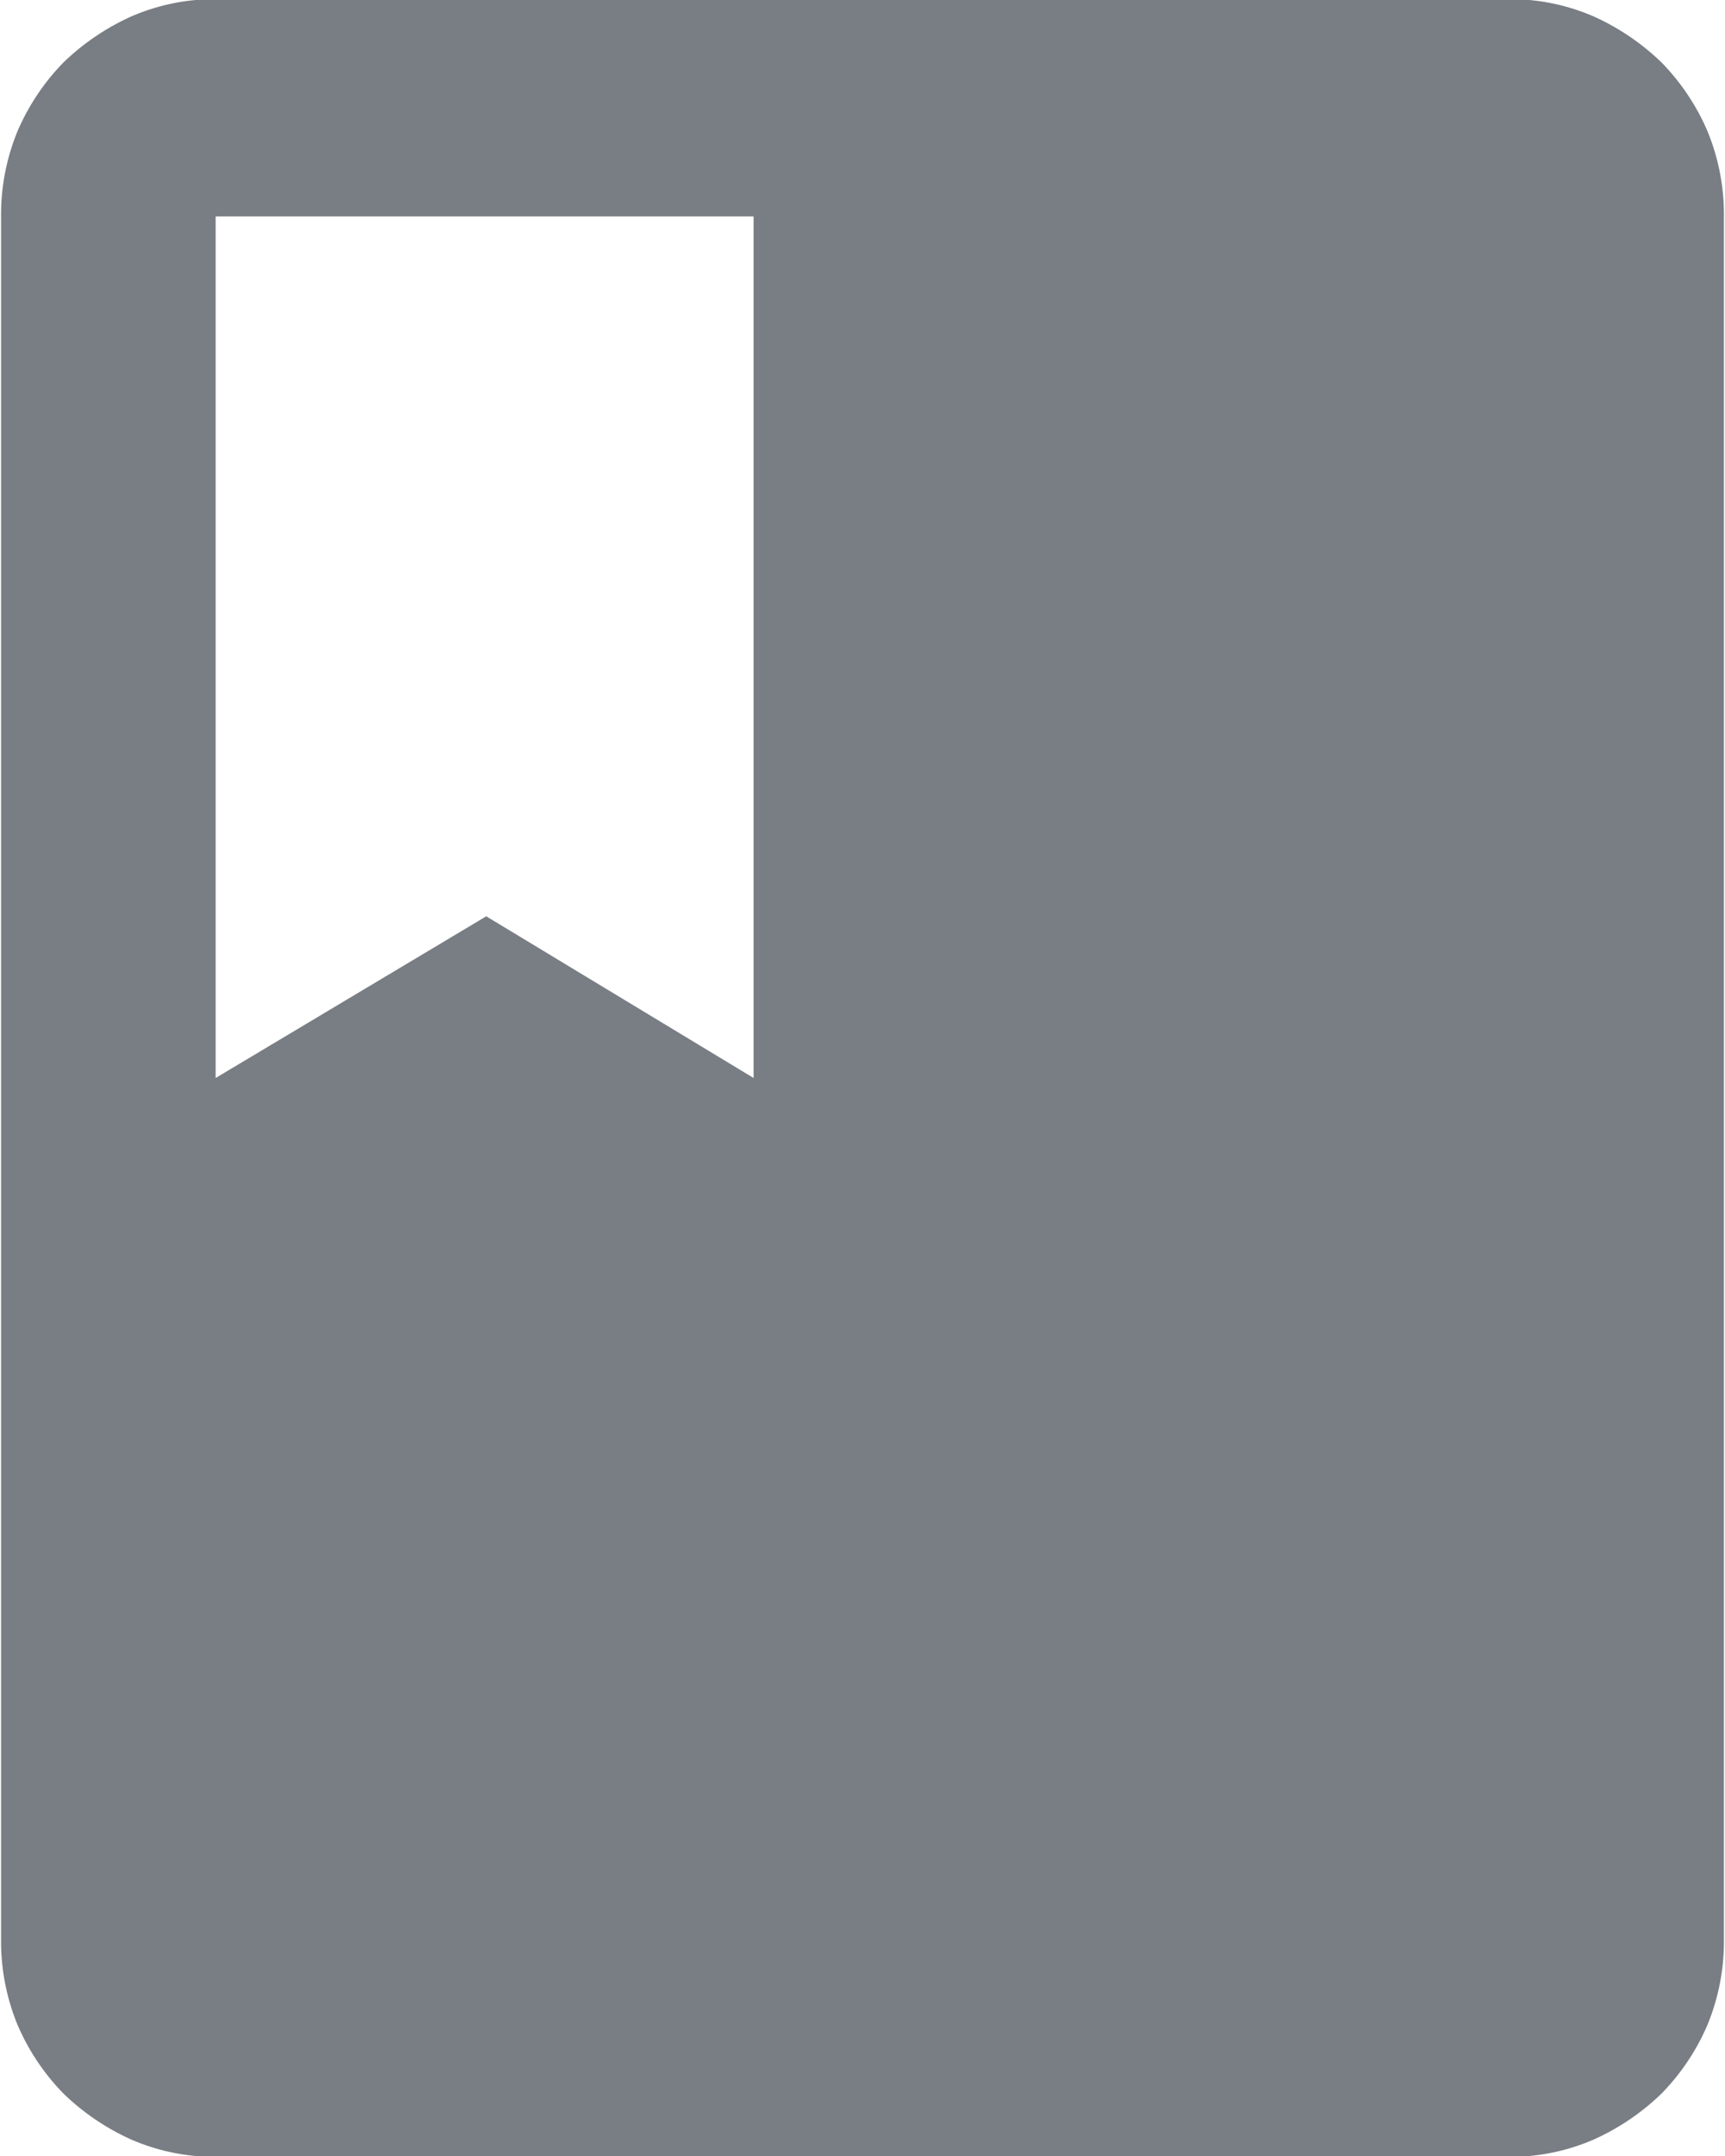 <svg xmlns="http://www.w3.org/2000/svg" width="16" height="20" viewBox="0 0 16 20">
  <path d="M14-.008a1.944 1.944 0 0 1 .79.164 2.221 2.221 0 0 1 .62.422 2.093 2.093 0 0 1 .43.645 2.036 2.036 0 0 1 .15.785v15.984a2.036 2.036 0 0 1-.15.785 2.082 2.082 0 0 1-.43.645 2.2 2.2 0 0 1-.62.422 1.944 1.944 0 0 1-.79.164H2a1.944 1.944 0 0 1-.79-.164 2.2 2.2 0 0 1-.62-.422 2.082 2.082 0 0 1-.43-.645 2.036 2.036 0 0 1-.15-.785V2.008a2.036 2.036 0 0 1 .15-.785A2.093 2.093 0 0 1 .59.578a2.221 2.221 0 0 1 .62-.422A1.944 1.944 0 0 1 2-.008h12zM2 2.008V10l2.51-1.5L6.99 10V2.008H2z" fill="#797d84" fill-rule="evenodd"/>
</svg>
